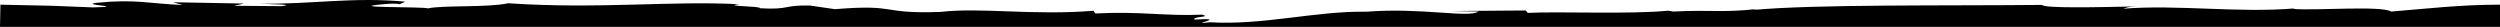 <svg width="930" height="10" viewBox="0 0 930 10" xmlns="http://www.w3.org/2000/svg">
    <defs>
        <clipPath id="mask">
            <path d="M930 1.74c-15-.005-27.21 1.502-40.49 2.56-3.773-2.326-28.43-.24-36.533-.993l.77-.19c-21.115 1.79-43.483-1.486-63.835.115.726-.17 1.165-.726 4.9-.84-14.724.295-34.122.76-35.204-.563-35.41.353-84.84-.272-107.53 1.887l1.556-.375c-12.93 1.458-16.738.218-31.193.958-.787-.177-1.81-.268-1.647-.343-14.086 1.44-41.107.226-52.496.84l-.737-.9-28.05.21 10.482.193c-3.634 2.47-21.217-1.548-41.56.05-19.034-.31-38.608 5.135-58.382 3.926-9.428 1.157 8.303-1.88-5.79-.99-.46-1.287 6.584-.808 2.955-1.835-13.84.612-22.696-1.315-39.767-.445L406.75 4c-22.266 1.834-42.014-1.32-56.837.428-22.962.83-15.396-2.98-39.31-1.015l-9.296-1.357c-10.232-.22-7.33 1.664-18.672 1.006.69-.856-14.337-.68-7.694-1.494-25.68-1.336-52.127 1.9-85.946-.36-7.345 1.662-24.37.672-29.852 1.922-.906-.725-34.115-.117-14.997-1.69 1.643-.13 4.545-.105 4.345.177l2.29-.986c-19.29-1.862-35.05 1.026-54.136.738 5.656.327 13.186.24 8.154.92L87.066 2.15l3.69-.832L64.34.835l3.64 1.028c-12.93-.528-17.476-2.277-32.054-.816-6.597.813 12.244 1.385-1.402 1.707l-12.215-.49c-1.17-.04-2.358-.085-3.564-.13-1.96-.042-3.948-.085-5.962-.13L.16 1.742C.107 4.465.054 7 0 10h930V1.74z" />
        </clipPath>
    </defs>
    <rect width="930" height="10" fill="#000" clip-path="url(#mask)" />
</svg>
